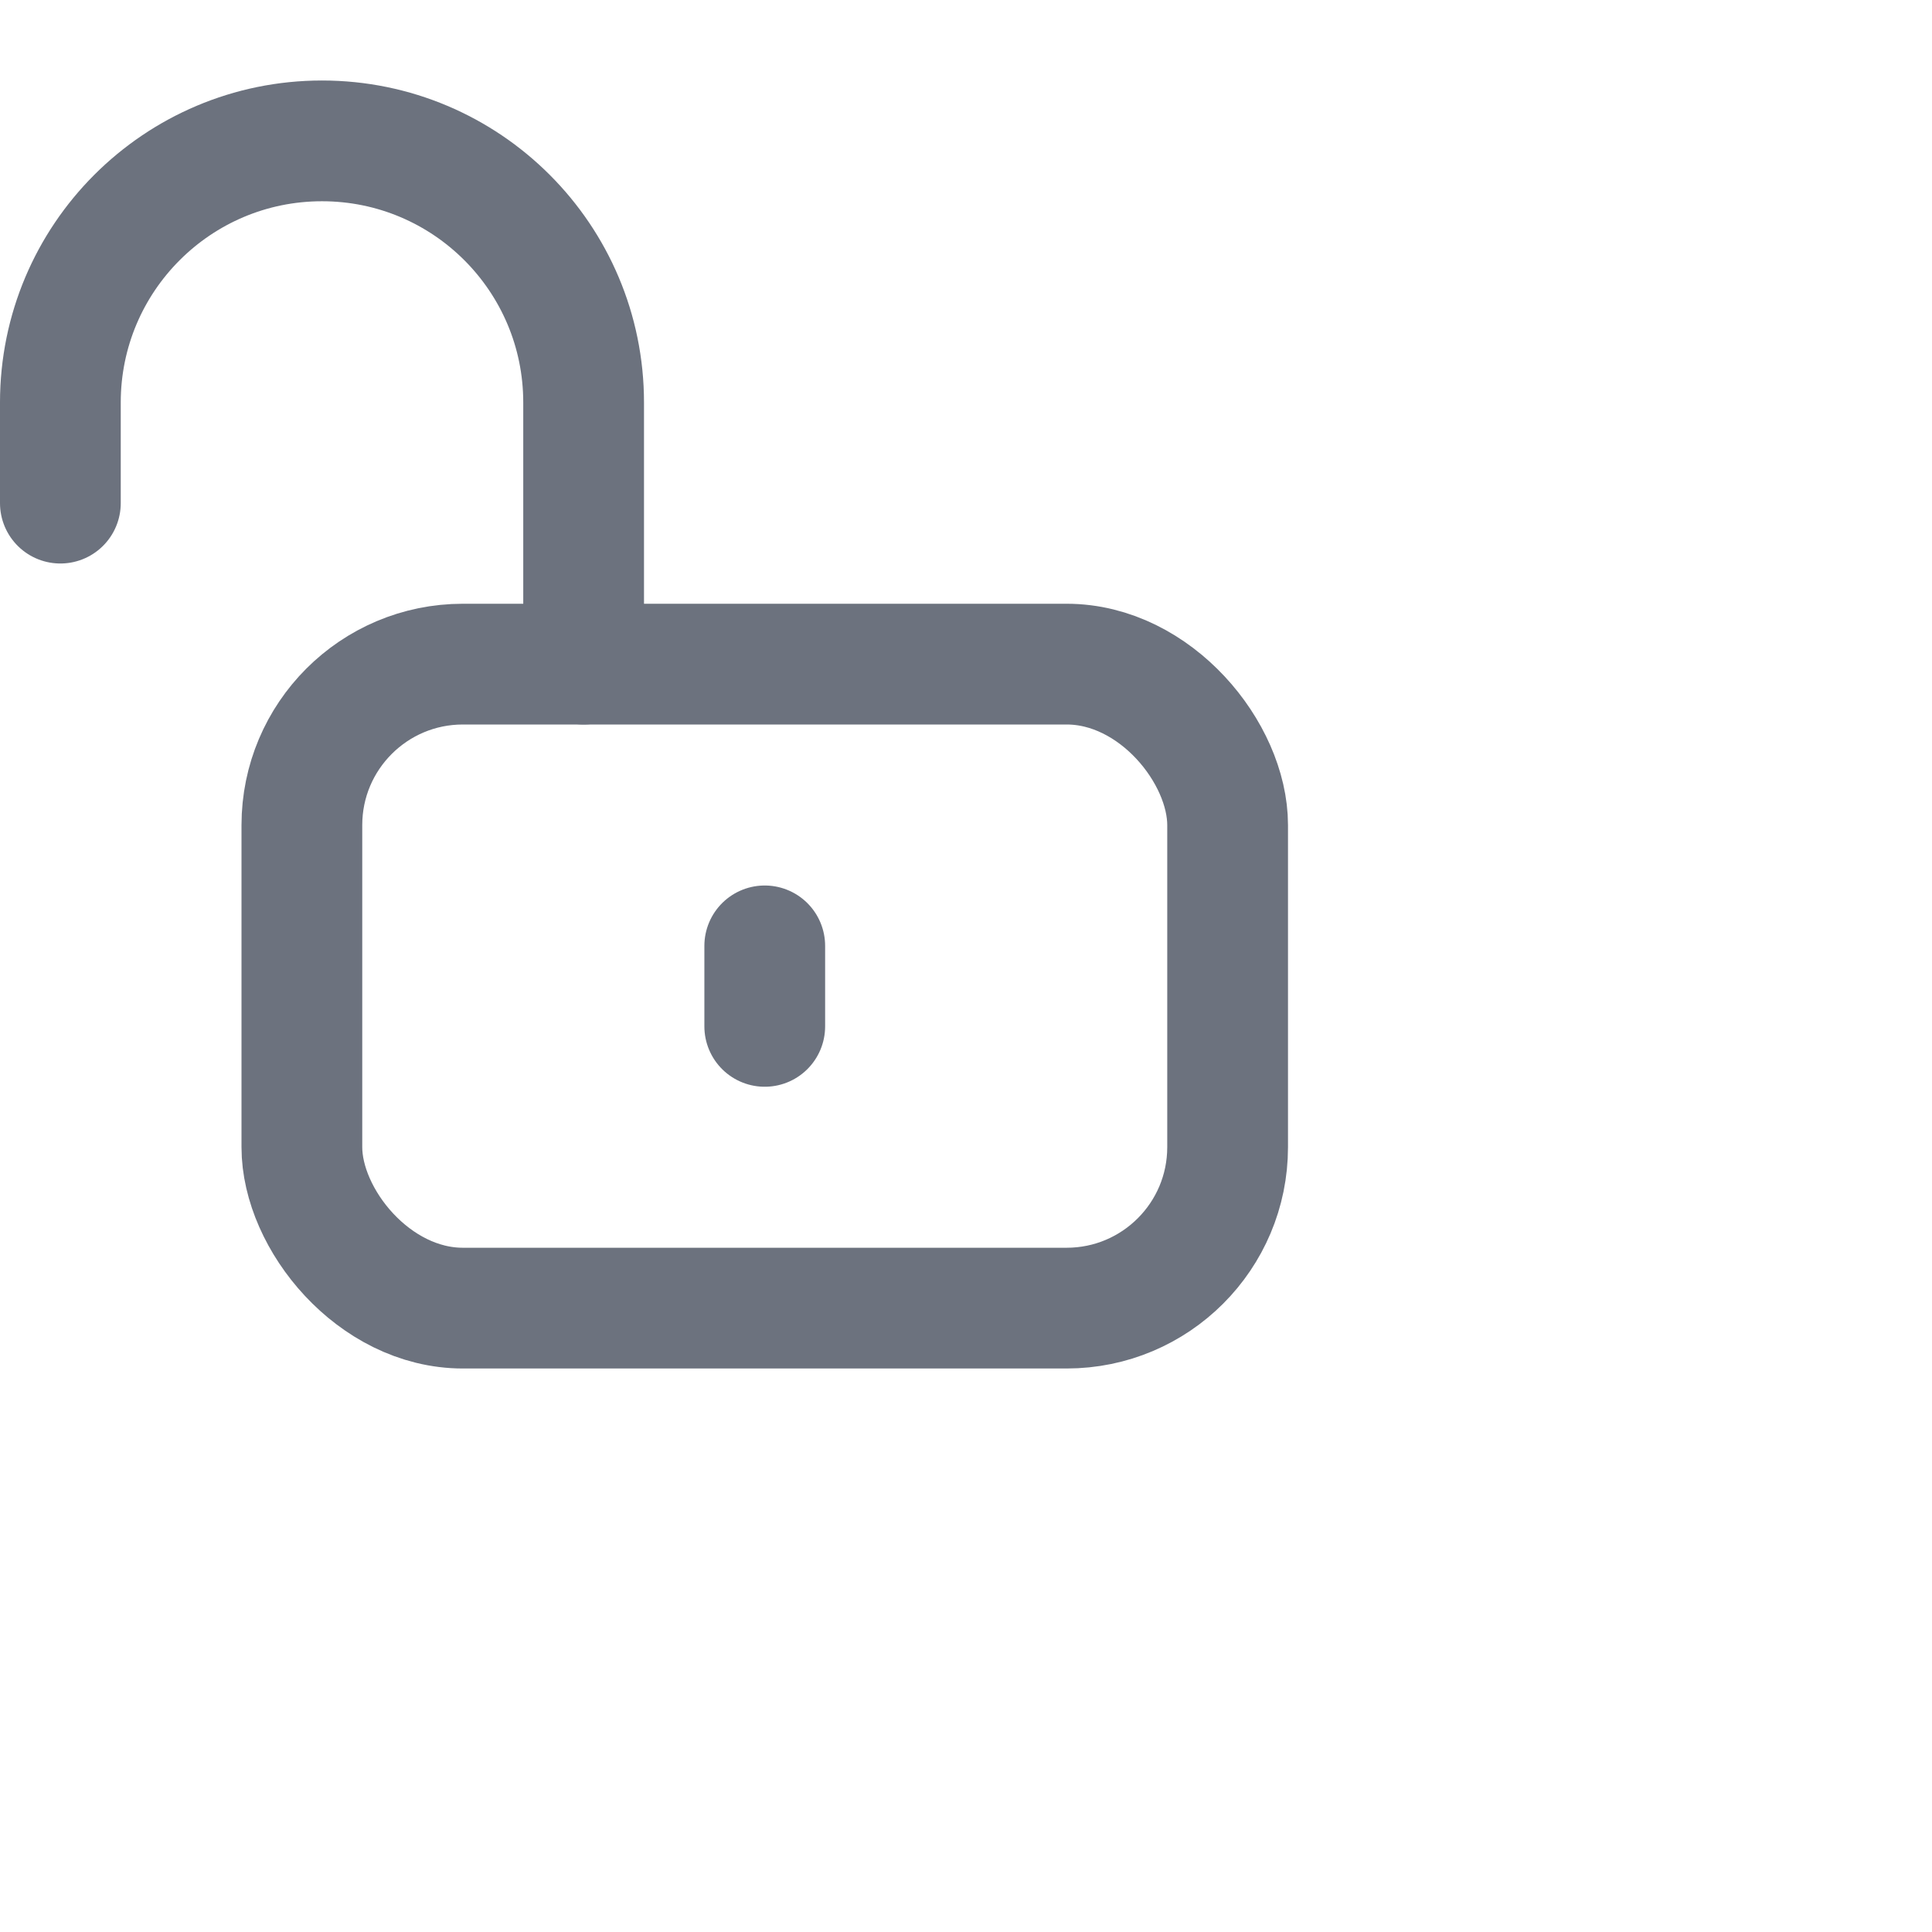<svg xmlns="http://www.w3.org/2000/svg" width="32" height="32" viewBox="0 0 24 24"><title>lock open 2</title><g stroke-width="1.5" fill="none" stroke="#6C727E" class="nc-icon-wrapper"><path d="M7.25,8.25v-3.25c0-1.795-1.455-3.25-3.25-3.25h0c-1.795,0-3.25,1.455-3.25,3.25v1.25" stroke-linecap="round" stroke-linejoin="round" stroke="#6C727E"/><line x1="9.5" y1="11.75" x2="9.5" y2="12.75" stroke-linecap="round" stroke-linejoin="round" stroke="#6C727E"/><rect x="3.75" y="8.25" width="11.5" height="8" rx="2" ry="2" stroke-linecap="round" stroke-linejoin="round"/></g></svg>
